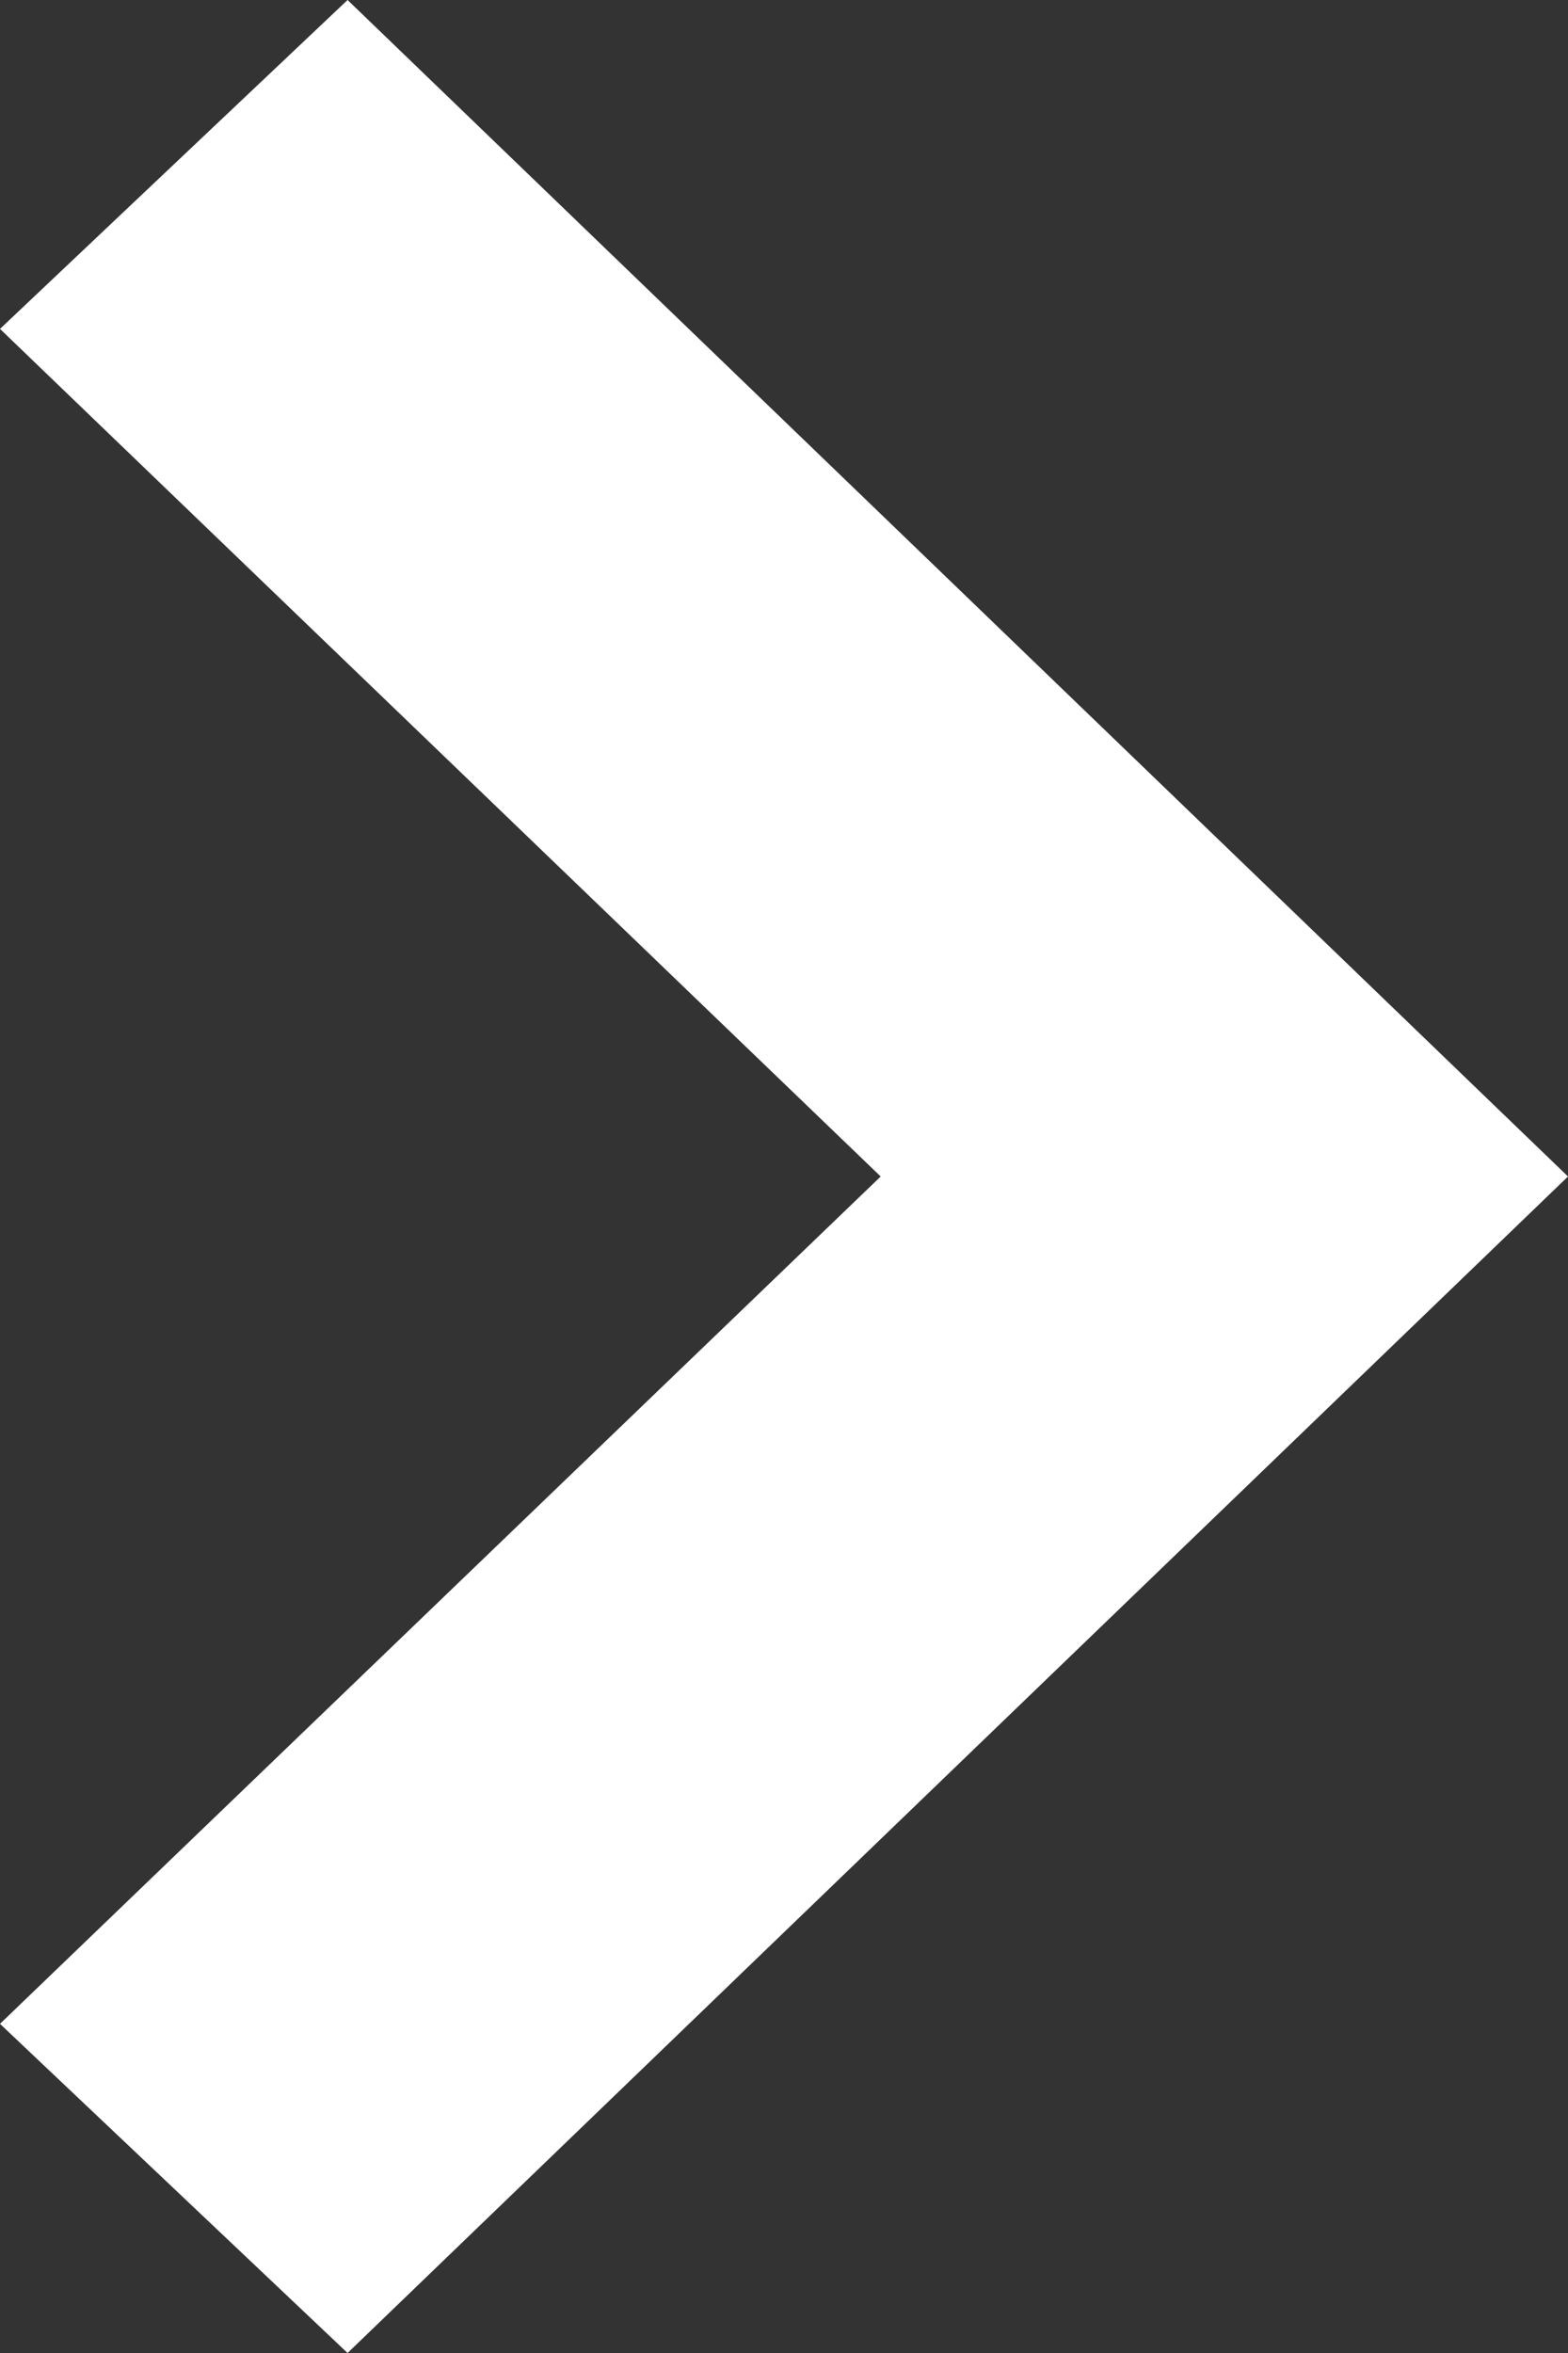 <svg xmlns="http://www.w3.org/2000/svg" width="6" height="9" viewBox="0 0 6 9">
  <rect x="0" y="0" width="6" height="9" fill="#333333" stroke="none"/>
  <defs>
    <style>
      .cls-1 {
        fill: #fff;
        fill-rule: evenodd;
      }
    </style>
  </defs>
  <path id="Arrow_12_-_www.Shapes4FREE.com1" data-name="Arrow 12 - www.Shapes4FREE.com1" class="cls-1" d="M1714.33,51l4.67-4.5-4.67-4.5L1713,43.258l3.37,3.242L1713,49.741Z" transform="translate(-1713 -42)"/>
</svg>

